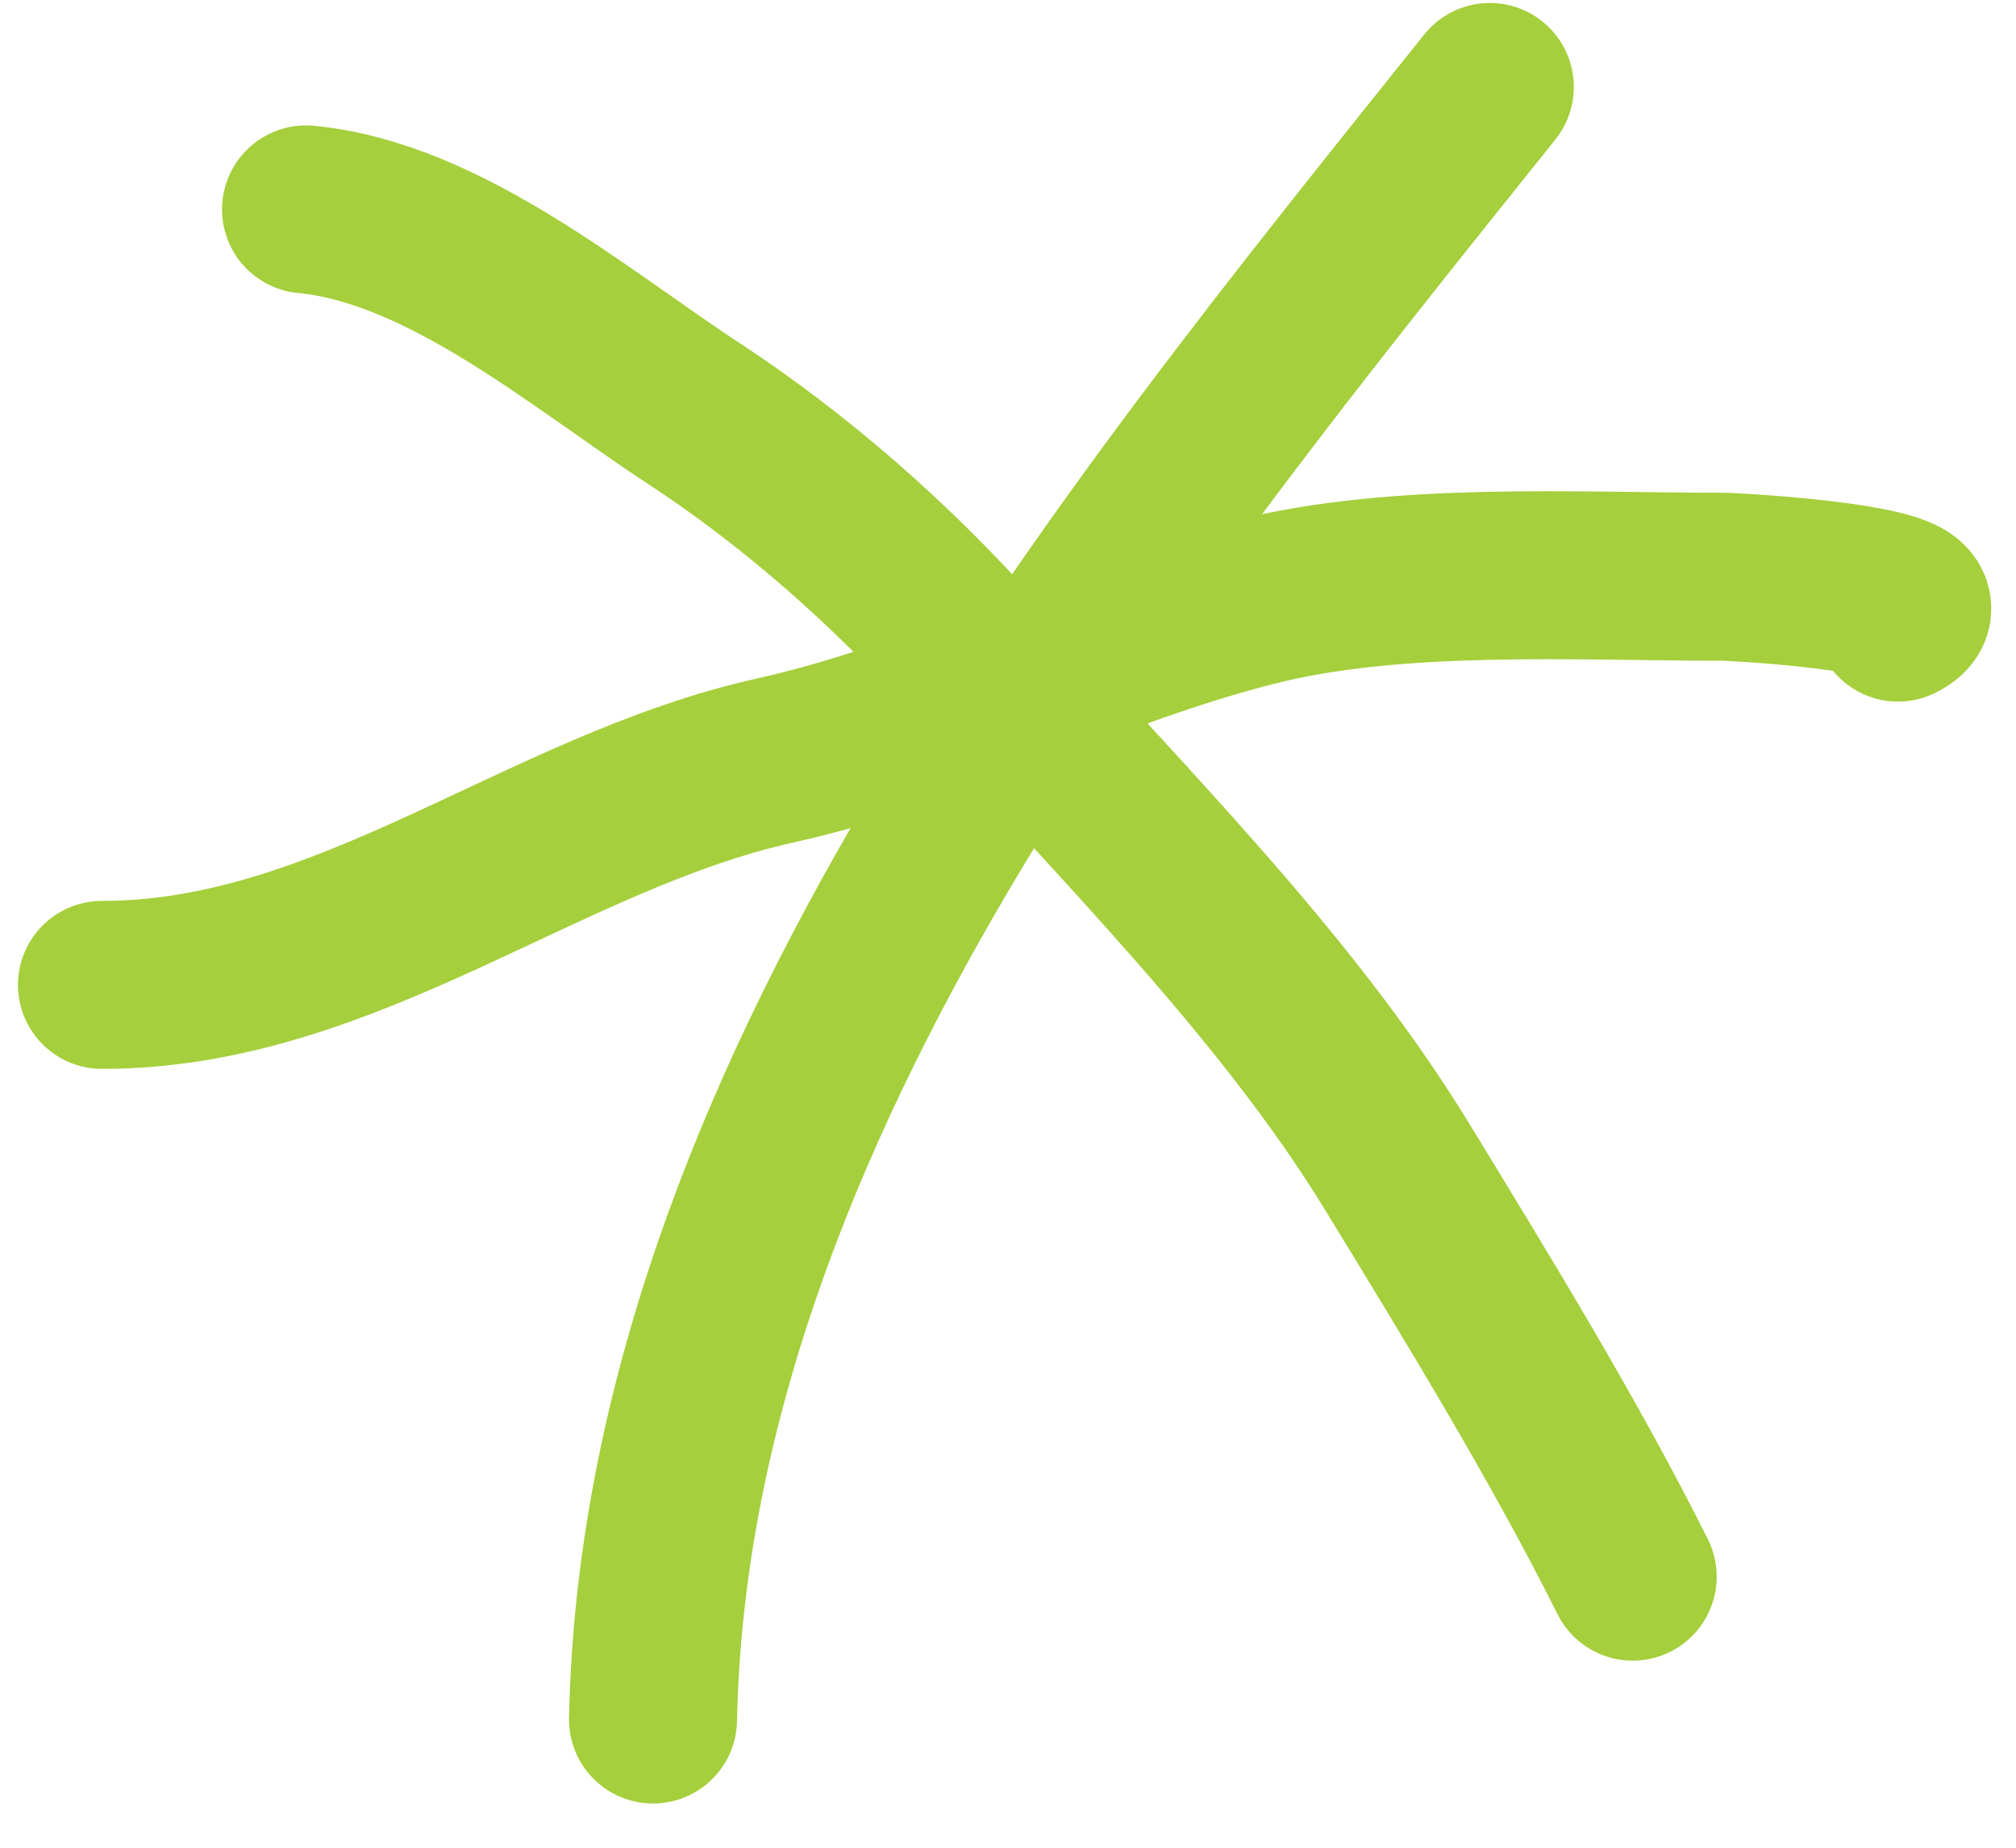 <?xml version="1.0" encoding="UTF-8"?> <svg xmlns="http://www.w3.org/2000/svg" width="36" height="33" viewBox="0 0 36 33" fill="none"><path d="M11.661 30.71C11.886 19.712 20.026 9.776 26.604 1.553" stroke="#A5CF3C" stroke-width="3" stroke-linecap="round"></path><path d="M5.465 3.74C7.939 3.976 10.355 6.053 12.39 7.385C14.214 8.579 15.965 10.123 17.412 11.758C19.956 14.634 22.936 17.544 24.944 20.829C26.403 23.218 27.937 25.722 29.155 28.159" stroke="#A5CF3C" stroke-width="3" stroke-linecap="round"></path><path d="M1.821 17.59C6.199 17.59 9.686 14.506 13.848 13.581C16.775 12.93 19.537 11.47 22.433 10.746C24.971 10.111 28.124 10.3 30.714 10.3C31.119 10.3 34.883 10.534 33.893 11.03" stroke="#A5CF3C" stroke-width="3" stroke-linecap="round"></path></svg> 